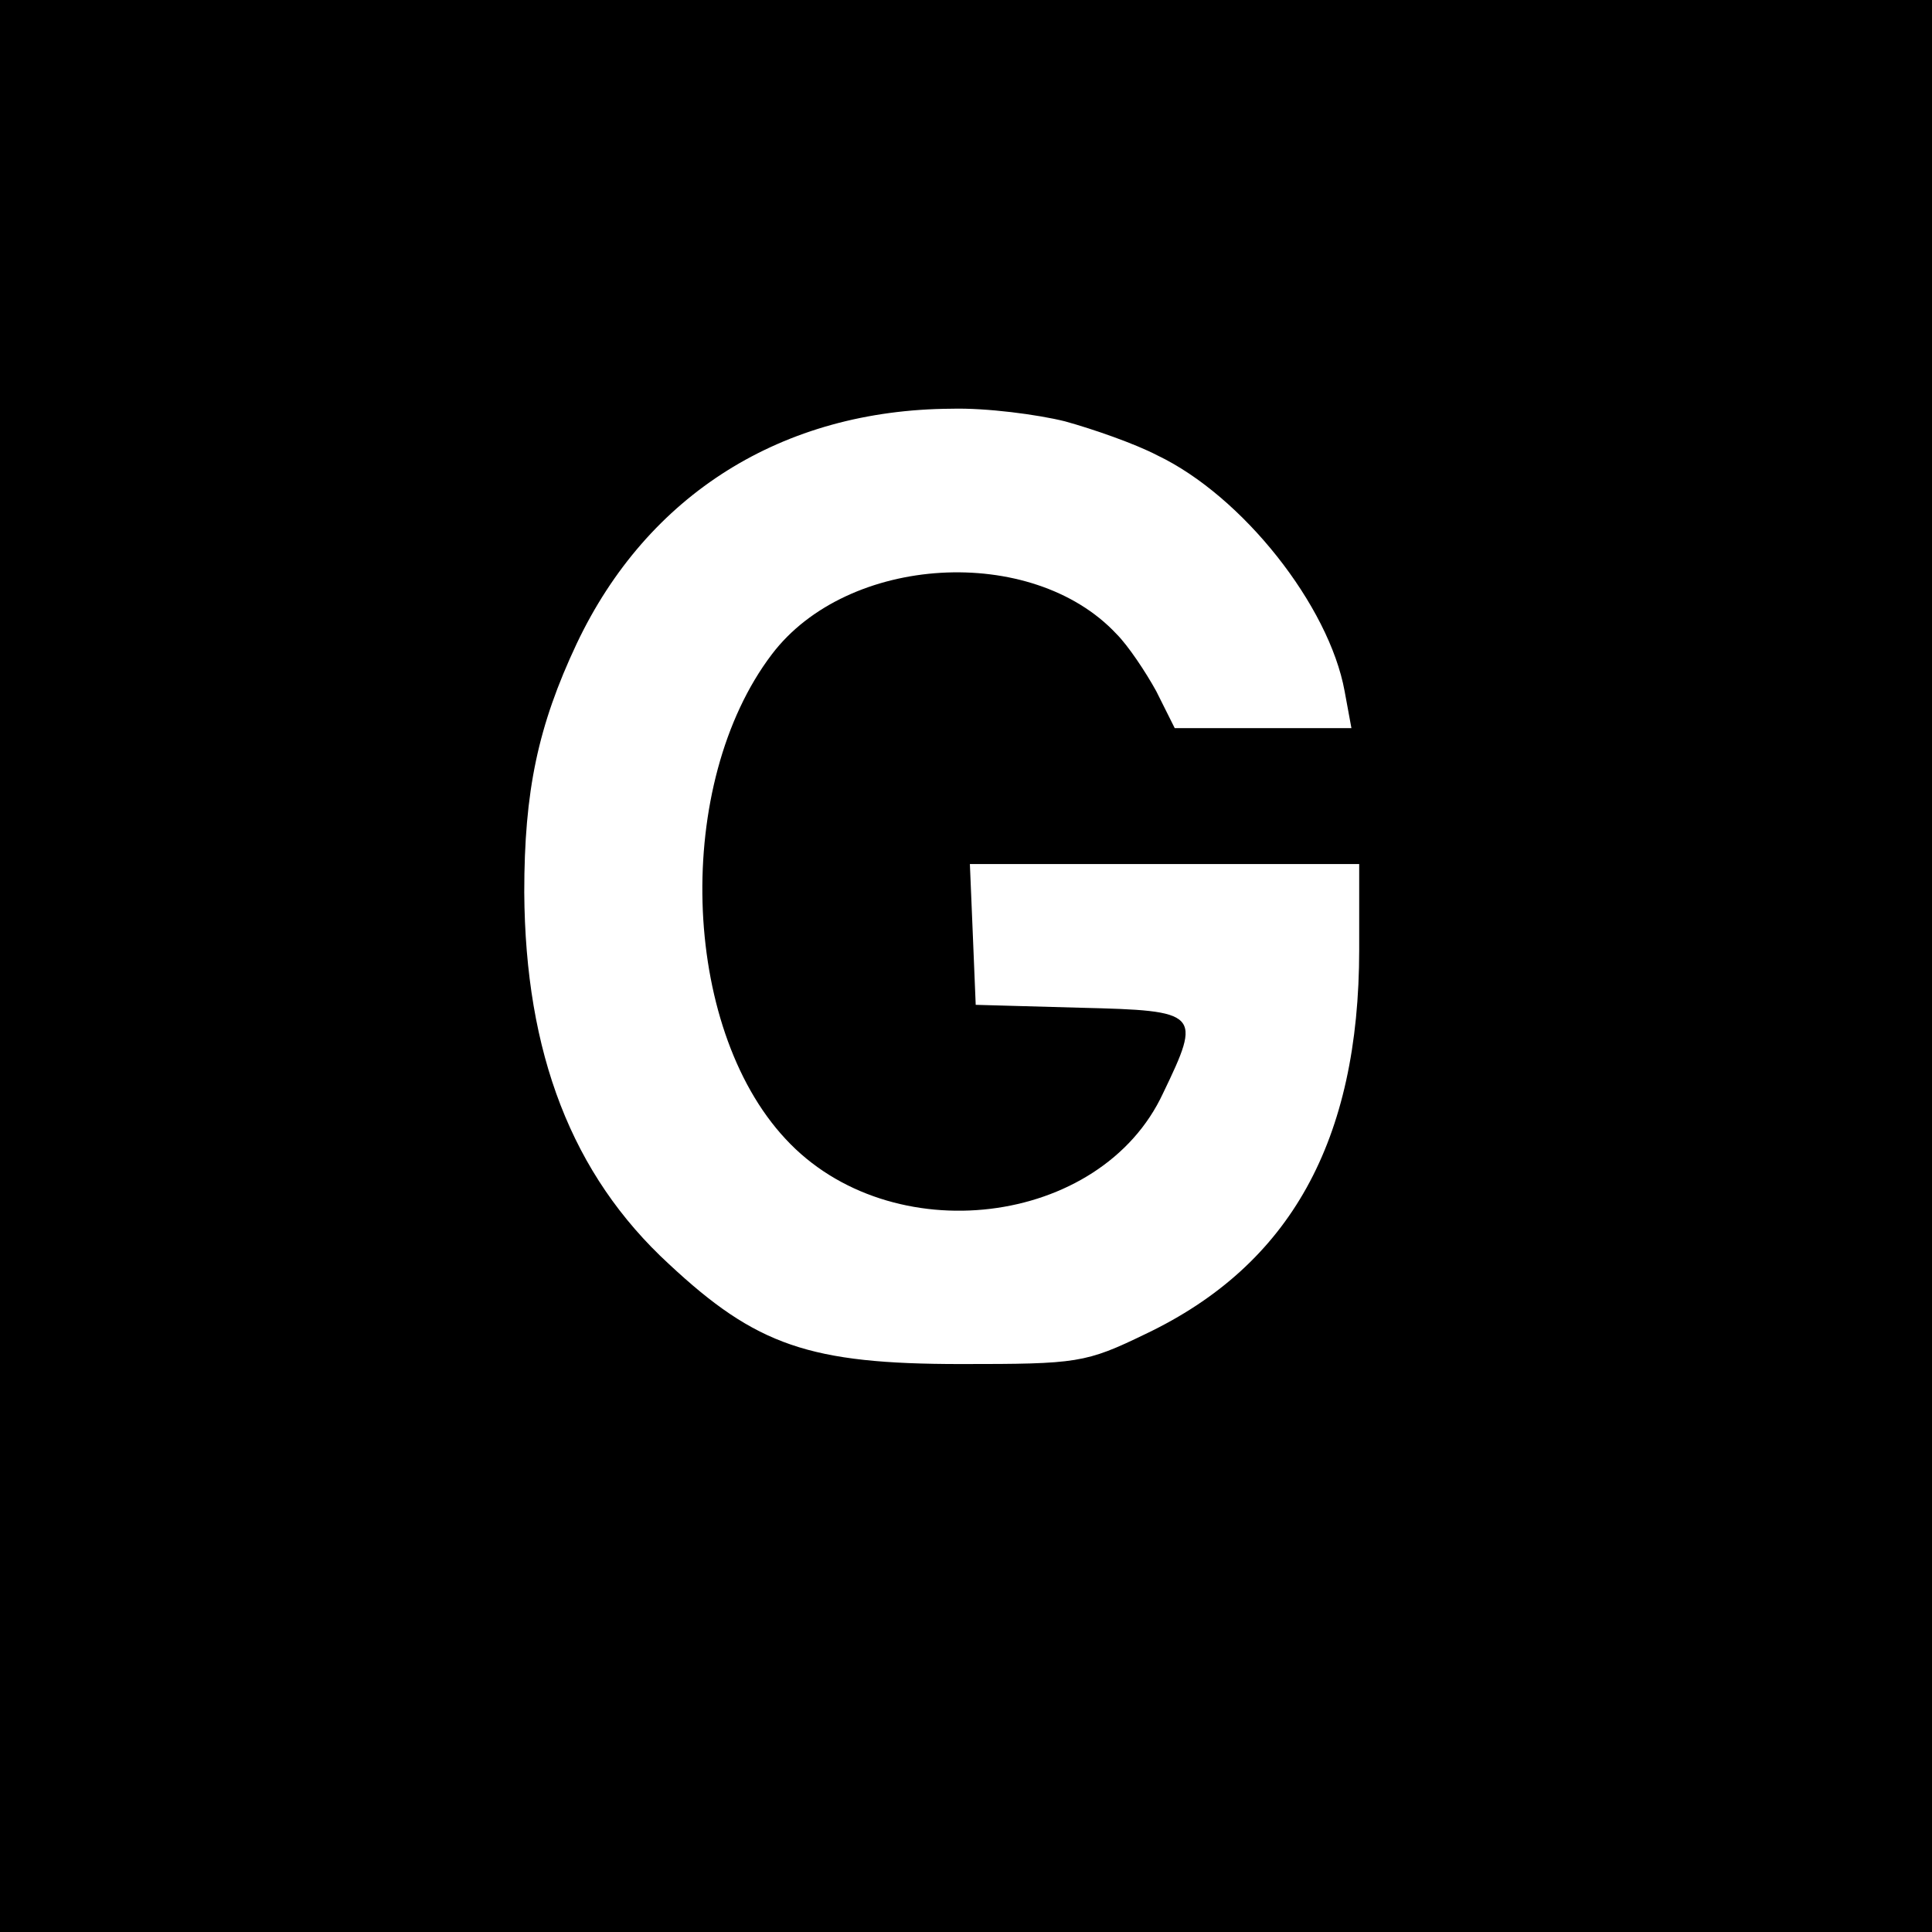 <?xml version="1.0" standalone="no"?>
<!DOCTYPE svg PUBLIC "-//W3C//DTD SVG 20010904//EN"
 "http://www.w3.org/TR/2001/REC-SVG-20010904/DTD/svg10.dtd">
<svg version="1.0" xmlns="http://www.w3.org/2000/svg"
 width="199pt" height="199pt" viewBox="0 0 199 199"
 preserveAspectRatio="xMidYMid meet">
<g transform="translate(0,199) scale(0.1,-0.1)"
fill="#000000" stroke="none">
<path d="M0 995 l0 -995 995 0 995 0 0 995 0 995 -995 0 -995 0 0 -995z m1097
561 c29 -8 72 -23 95 -35 88 -42 177 -155 193 -243 l7 -38 -91 0 -91 0 -19 38
c-11 20 -29 47 -41 59 -87 93 -277 82 -355 -21 -101 -133 -94 -383 14 -499
108 -117 325 -91 389 47 40 83 38 85 -85 88 l-108 3 -3 73 -3 72 201 0 200 0
0 -88 c0 -197 -71 -325 -220 -396 -62 -30 -70 -31 -190 -31 -156 0 -211 19
-301 103 -100 92 -148 217 -149 383 0 104 14 171 54 256 73 154 212 241 386
242 36 1 89 -6 117 -13z"/>
</g>
</svg>
